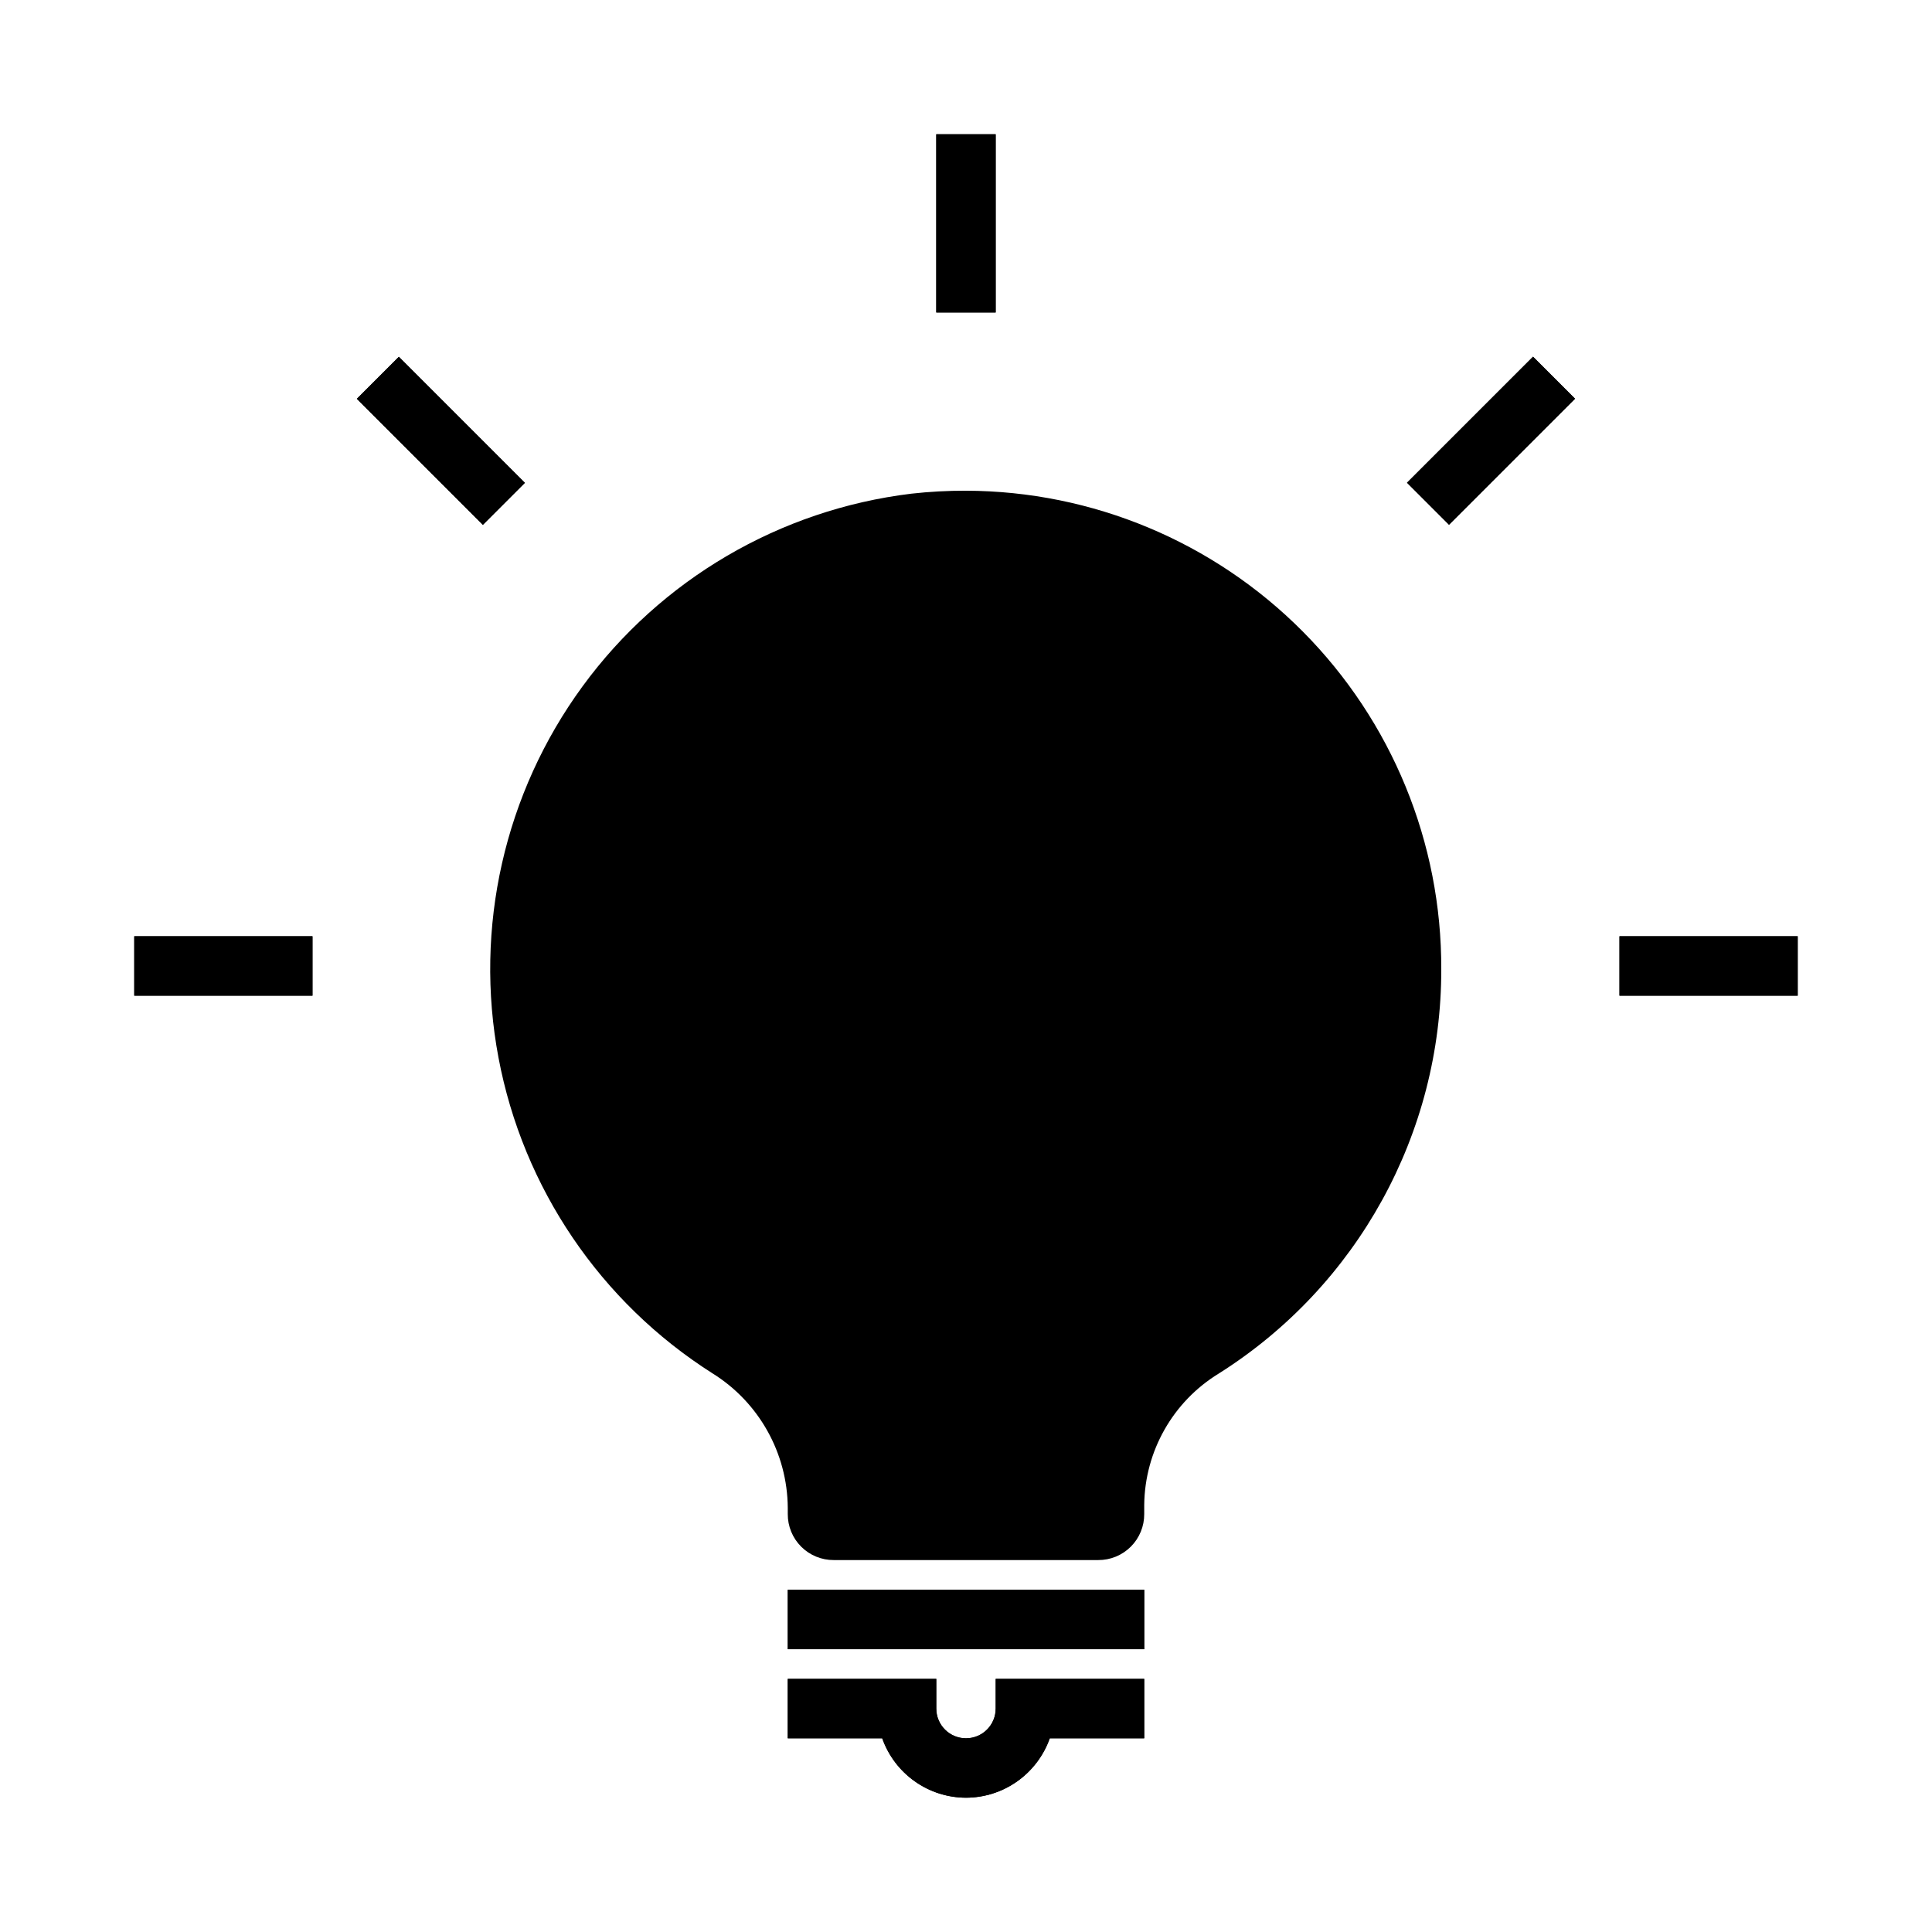 <?xml version="1.0" encoding="UTF-8"?>
<!-- Uploaded to: ICON Repo, www.iconrepo.com, Generator: ICON Repo Mixer Tools -->
<svg fill="#000000" width="800px" height="800px" version="1.1" viewBox="144 144 512 512" xmlns="http://www.w3.org/2000/svg">
 <g>
  <path d="m352.77 565.31h94.465v15.742h-94.465z"/>
  <path d="m400 620.41c-4.875-0.012-9.621-1.531-13.598-4.352-3.973-2.82-6.981-6.797-8.602-11.391h-25.035v-15.746h39.359v7.875c0 4.348 3.527 7.871 7.875 7.871s7.871-3.523 7.871-7.871v-7.875h39.359v15.742l-25.031 0.004c-1.625 4.594-4.633 8.57-8.605 11.391s-8.723 4.34-13.594 4.352z"/>
  <path d="m179.58 392.12h47.23v15.742h-47.23z"/>
  <path d="m238.57 249.69 11.133-11.133 33.398 33.398-11.133 11.133z"/>
  <path d="m392.12 179.58h15.742v47.23h-15.742z"/>
  <path d="m516.87 271.93 33.398-33.398 11.133 11.133-33.398 33.398z"/>
  <path d="m573.18 392.12h47.23v15.742h-47.23z"/>
  <path d="m525.95 400.86c0.078 43.477-22.191 83.941-58.961 107.14-12.137 7.422-19.598 20.566-19.758 34.793v2.441c0.02 3.242-1.258 6.356-3.551 8.648-2.293 2.293-5.406 3.574-8.652 3.551h-70.062 0.004c-3.242 0.023-6.359-1.258-8.652-3.551-2.293-2.293-3.57-5.406-3.551-8.648v-1.652c-0.105-14.531-7.652-27.992-19.996-35.66-29.633-18.824-50.145-49.078-56.656-83.574-6.516-34.496 1.551-70.148 22.281-98.48 20.73-28.328 52.27-46.809 87.121-51.039 4.809-0.535 9.645-0.797 14.484-0.785 33.52 0.102 65.629 13.527 89.25 37.312 23.625 23.785 36.828 55.98 36.699 89.504z"/>
  <path d="m352.77 565.31h94.465v15.742h-94.465z"/>
  <path d="m400 620.41c-4.875-0.012-9.621-1.531-13.598-4.352-3.973-2.82-6.981-6.797-8.602-11.391h-25.035v-15.746h39.359v7.875c0 4.348 3.527 7.871 7.875 7.871s7.871-3.523 7.871-7.871v-7.875h39.359v15.742l-25.031 0.004c-1.625 4.594-4.633 8.57-8.605 11.391s-8.723 4.34-13.594 4.352z"/>
  <path d="m179.58 392.12h47.23v15.742h-47.23z"/>
  <path d="m238.57 249.69 11.133-11.133 33.398 33.398-11.133 11.133z"/>
  <path d="m392.12 179.58h15.742v47.23h-15.742z"/>
  <path d="m516.87 271.93 33.398-33.398 11.133 11.133-33.398 33.398z"/>
  <path d="m573.18 392.12h47.23v15.742h-47.23z"/>
 </g>
</svg>